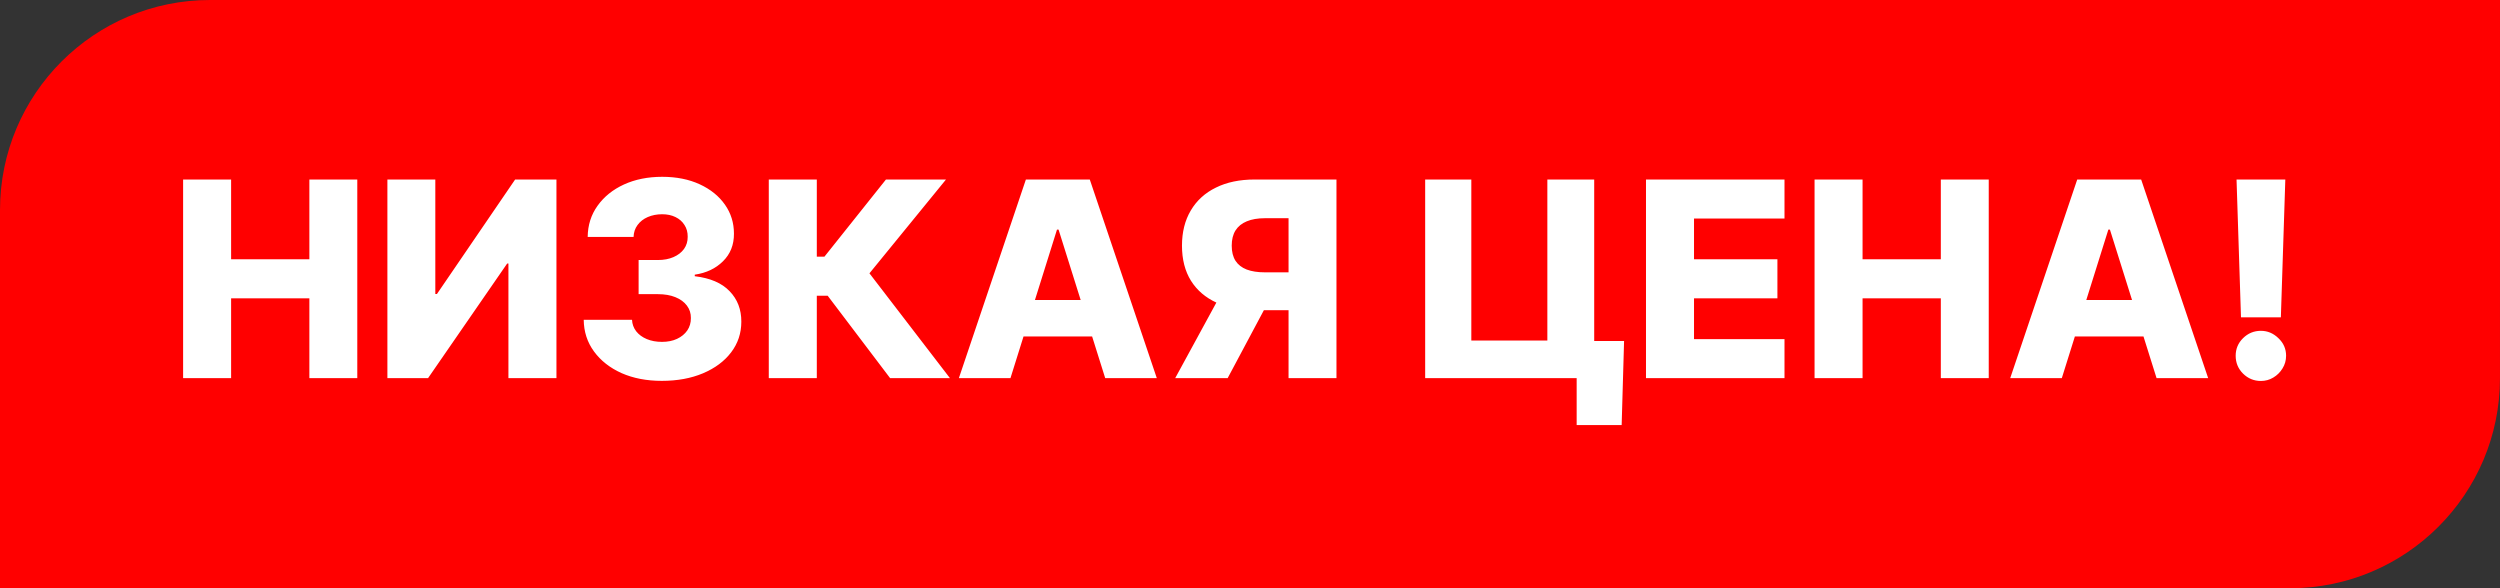<svg width="119" height="28" viewBox="0 0 119 28" fill="none" xmlns="http://www.w3.org/2000/svg">
<rect x="0" y="0" width="119" height="28" fill="#333333" stroke="none"/>
<path d="M0 28V10C0 4.477 4.477 0 10 0H119L118.999 18C118.999 23.523 114.522 28 108.999 28H0Z" fill="#FF0000"/>
<path d="M8.716 18V8.545H11.001V12.34H14.726V8.545H17.007V18H14.726V14.201H11.001V18H8.716ZM18.44 8.545H20.721V13.993H20.799L24.52 8.545H26.487V18H24.201V12.543H24.142L20.375 18H18.44V8.545ZM31.501 18.129C30.781 18.129 30.142 18.006 29.585 17.76C29.032 17.511 28.595 17.168 28.274 16.73C27.954 16.293 27.791 15.79 27.785 15.221H30.084C30.093 15.427 30.16 15.61 30.283 15.77C30.406 15.927 30.573 16.05 30.786 16.14C30.998 16.229 31.24 16.273 31.511 16.273C31.781 16.273 32.02 16.226 32.226 16.13C32.435 16.032 32.599 15.898 32.715 15.729C32.832 15.556 32.889 15.359 32.886 15.138C32.889 14.916 32.826 14.719 32.697 14.547C32.568 14.374 32.385 14.241 32.148 14.145C31.914 14.05 31.637 14.002 31.317 14.002H30.398V12.377H31.317C31.597 12.377 31.843 12.331 32.055 12.239C32.271 12.146 32.438 12.017 32.559 11.851C32.678 11.682 32.737 11.488 32.734 11.269C32.737 11.057 32.686 10.871 32.582 10.711C32.48 10.547 32.337 10.421 32.152 10.332C31.971 10.243 31.76 10.198 31.52 10.198C31.267 10.198 31.038 10.243 30.832 10.332C30.629 10.421 30.467 10.547 30.347 10.711C30.227 10.874 30.164 11.063 30.158 11.278H27.974C27.98 10.715 28.137 10.22 28.445 9.792C28.753 9.361 29.172 9.024 29.701 8.781C30.233 8.538 30.84 8.416 31.52 8.416C32.197 8.416 32.792 8.535 33.306 8.772C33.82 9.009 34.22 9.332 34.507 9.741C34.793 10.147 34.936 10.607 34.936 11.121C34.939 11.654 34.765 12.092 34.414 12.437C34.067 12.782 33.619 12.994 33.071 13.074V13.148C33.803 13.234 34.356 13.471 34.728 13.859C35.104 14.247 35.29 14.732 35.287 15.313C35.287 15.861 35.125 16.347 34.802 16.772C34.482 17.194 34.036 17.526 33.463 17.769C32.894 18.009 32.24 18.129 31.501 18.129ZM42.37 18L39.397 14.076H38.88V18H36.594V8.545H38.88V12.216H39.244L42.171 8.545H45.029L41.386 13.01L45.218 18H42.37ZM48.098 18H45.642L48.832 8.545H51.874L55.064 18H52.608L50.387 10.928H50.313L48.098 18ZM47.77 14.279H52.903V16.015H47.77V14.279ZM63.616 18H61.335V10.387H60.209C59.867 10.387 59.58 10.437 59.346 10.535C59.112 10.631 58.933 10.775 58.81 10.969C58.69 11.16 58.63 11.402 58.63 11.694C58.63 11.986 58.69 12.226 58.81 12.414C58.93 12.599 59.107 12.737 59.341 12.829C59.578 12.919 59.866 12.963 60.204 12.963H62.249V14.764H59.784C59.064 14.764 58.439 14.645 57.91 14.408C57.384 14.168 56.977 13.82 56.691 13.365C56.405 12.906 56.262 12.349 56.262 11.694C56.262 11.048 56.402 10.489 56.682 10.018C56.962 9.544 57.361 9.181 57.878 8.929C58.395 8.673 59.007 8.545 59.715 8.545H63.616V18ZM58.293 13.679H60.74L58.436 18H55.939L58.293 13.679ZM77.306 16.232L77.191 20.234H75.049V18H74.384V16.232H77.306ZM67.838 18V8.545H70.035V16.209H73.654V8.545H75.884V18H67.838ZM78.349 18V8.545H84.942V10.401H80.635V12.34H84.605V14.201H80.635V16.144H84.942V18H78.349ZM86.373 18V8.545H88.658V12.34H92.383V8.545H94.664V18H92.383V14.201H88.658V18H86.373ZM98.142 18H95.686L98.876 8.545H101.919L105.109 18H102.653L100.432 10.928H100.358L98.142 18ZM97.815 14.279H102.948V16.015H97.815V14.279ZM108.781 8.545L108.569 15.105H106.671L106.459 8.545H108.781ZM107.618 18.134C107.289 18.134 107.005 18.017 106.768 17.783C106.534 17.549 106.418 17.266 106.418 16.934C106.418 16.607 106.534 16.329 106.768 16.098C107.005 15.864 107.289 15.747 107.618 15.747C107.935 15.747 108.213 15.864 108.453 16.098C108.697 16.329 108.818 16.607 108.818 16.934C108.818 17.155 108.761 17.357 108.647 17.538C108.536 17.72 108.39 17.865 108.209 17.972C108.03 18.08 107.833 18.134 107.618 18.134Z" fill="white"/>
</svg>
